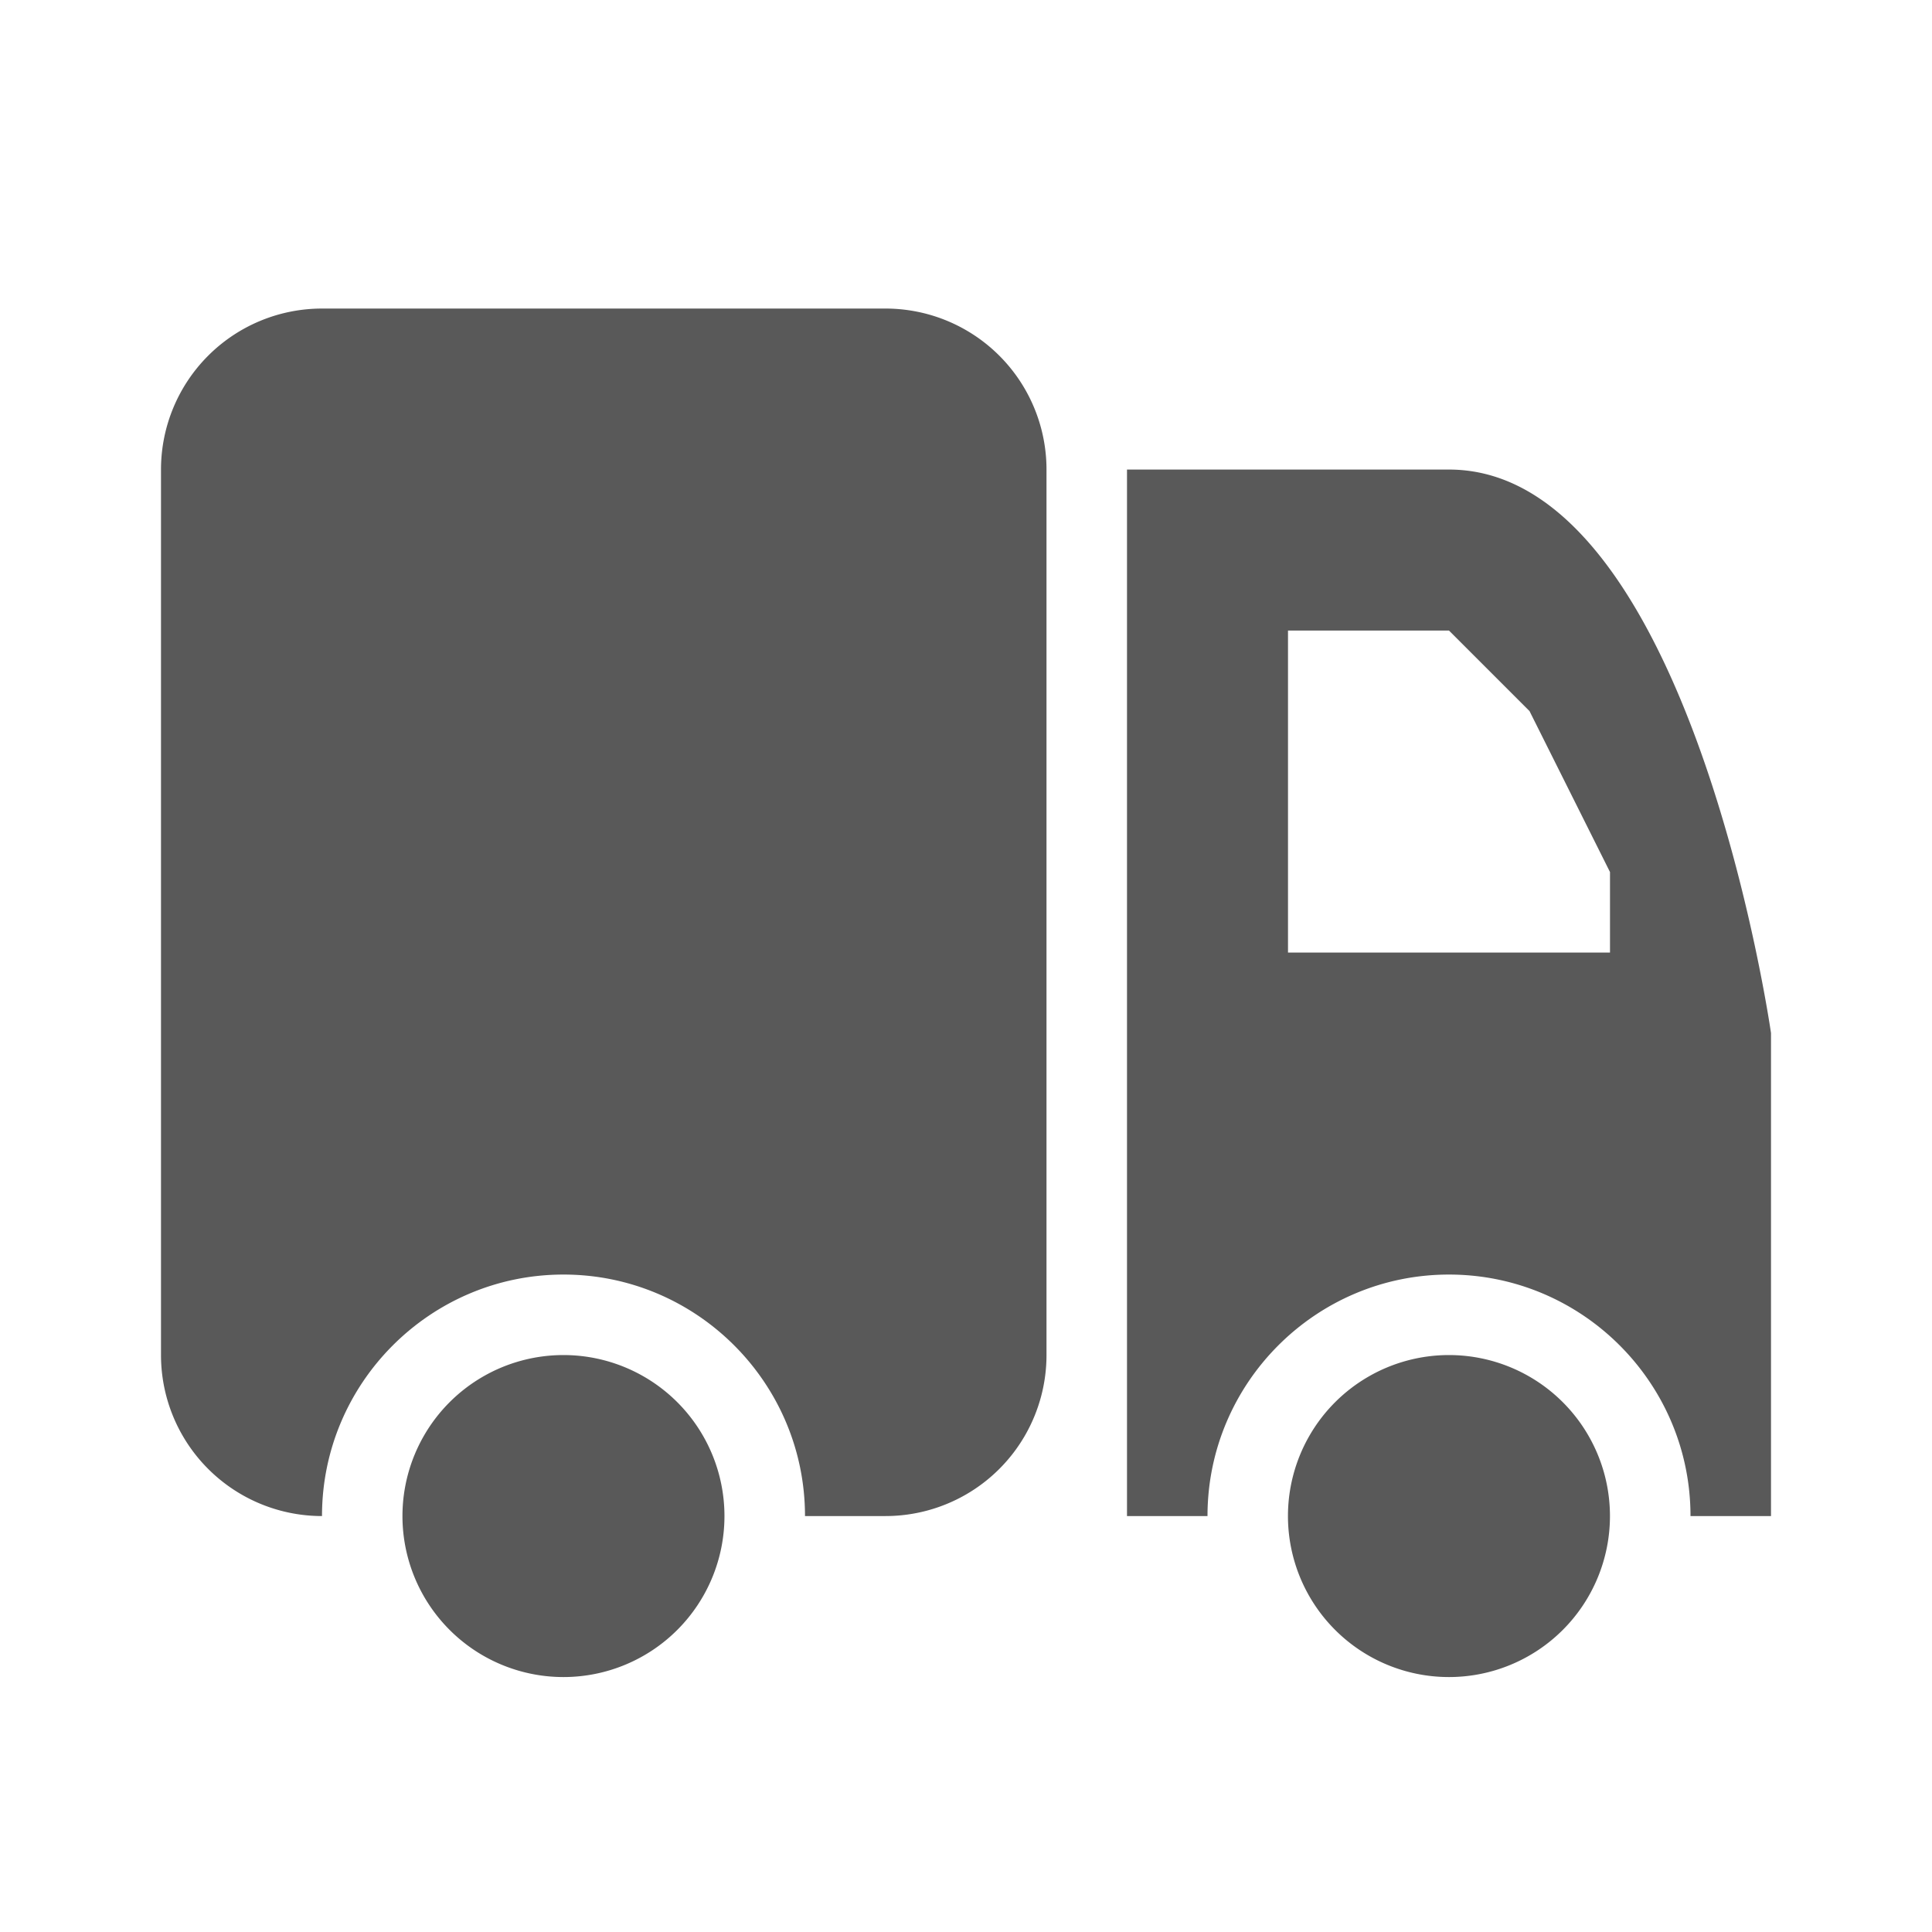 <svg height="24" viewBox="0 0 24 24" width="24" xmlns="http://www.w3.org/2000/svg"><g fill="#595959" fill-rule="evenodd"><path d="m18 16.833a2 2 0 1 0 -.001 4 2 2 0 0 0 .001-4m-11 0a2 2 0 1 0 -.001 4 2 2 0 0 0 .001-4"/><path d="m2 14.833v2a2 2 0 0 0 2 2c0-1.654 1.346-3 3-3s3 1.346 3 3h1a2 2 0 0 0 2-2v-11a2 2 0 0 0 -2-2h-7a2 2 0 0 0 -2 2zm18-3h-4v-4h2l1 1 1 2zm-2-6h-4v13h1c0-1.654 1.346-3 3-3s3 1.346 3 3h1v-6s-1-7-4-7z"/></g></svg>